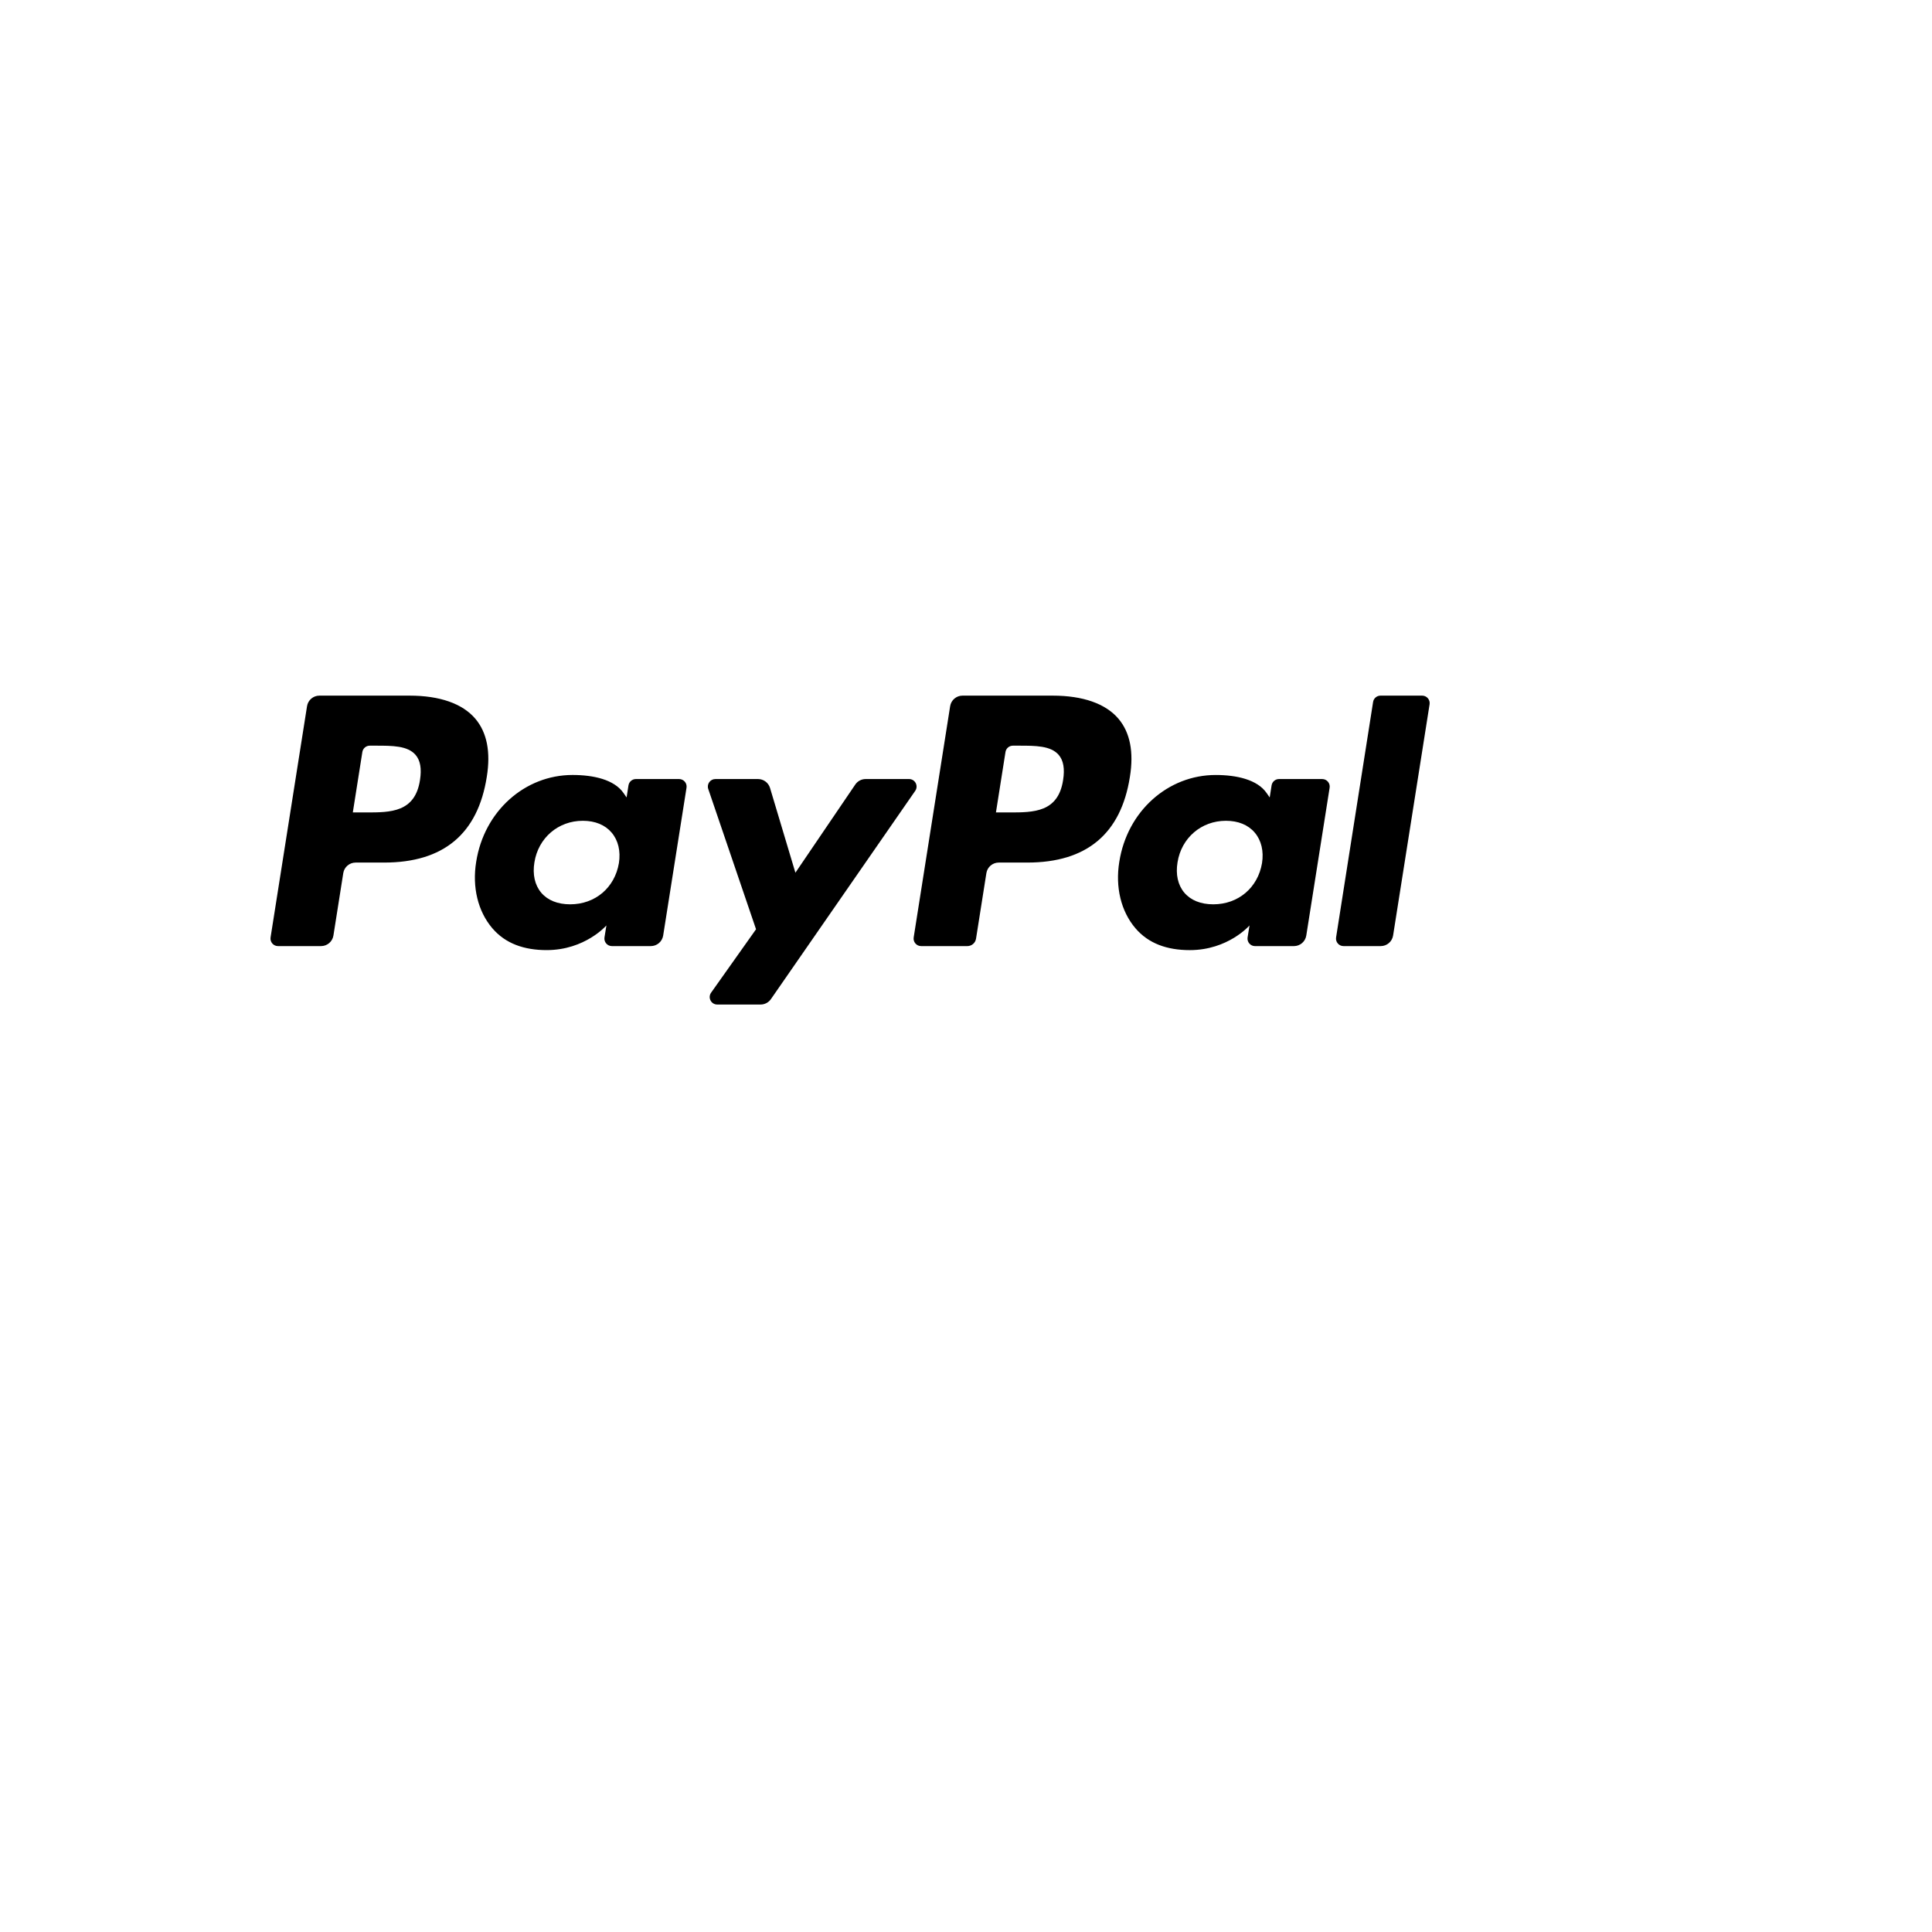 <svg xmlns="http://www.w3.org/2000/svg" version="1.1" xmlns:xlink="http://www.w3.org/1999/xlink" width="100%" height="100%" id="svgWorkerArea" viewBox="-25 -25 625 625" xmlns:idraw="https://idraw.muisca.co" style="background: white;"><defs id="defsdoc"><pattern id="patternBool" x="0" y="0" width="10" height="10" patternUnits="userSpaceOnUse" patternTransform="rotate(35)"><circle cx="5" cy="5" r="4" style="stroke: none;fill: #ff000070;"></circle></pattern></defs><g id="fileImp-327938903" class="cosito"><path id="pathImp-659625099" class="grouped" d="M269.073 227.02C269.073 227.02 255.033 227.02 255.033 227.02 253.69 227.021 252.435 227.686 251.681 228.798 251.681 228.798 232.312 257.32 232.312 257.32 232.312 257.32 224.107 229.912 224.107 229.912 223.592 228.197 222.013 227.022 220.222 227.02 220.222 227.02 206.423 227.02 206.423 227.02 204.758 227.02 203.584 228.659 204.12 230.234 204.12 230.234 219.578 275.613 219.578 275.613 219.578 275.613 205.039 296.129 205.039 296.129 203.899 297.738 205.05 299.965 207.026 299.965 207.026 299.965 221.051 299.965 221.051 299.965 222.379 299.965 223.624 299.313 224.385 298.225 224.385 298.225 271.072 230.838 271.072 230.838 272.19 229.225 271.039 227.02 269.074 227.02 269.074 227.02 269.073 227.02 269.073 227.02M175.218 254.208C173.868 262.187 167.534 267.546 159.453 267.546 155.403 267.546 152.155 266.241 150.074 263.773 148.008 261.329 147.232 257.841 147.884 253.963 149.14 246.051 155.579 240.523 163.537 240.523 167.504 240.523 170.726 241.839 172.848 244.329 174.989 246.838 175.829 250.344 175.218 254.207 175.218 254.207 175.218 254.208 175.218 254.208M194.684 227.02C194.684 227.02 180.716 227.02 180.716 227.02 179.518 227.02 178.499 227.892 178.312 229.075 178.312 229.075 177.701 232.975 177.701 232.975 177.701 232.975 176.726 231.561 176.726 231.561 173.699 227.173 166.957 225.703 160.222 225.703 144.791 225.703 131.61 237.399 129.045 253.802 127.71 261.984 129.603 269.803 134.246 275.26 138.506 280.273 144.588 282.358 151.833 282.358 164.275 282.358 171.172 274.371 171.172 274.371 171.172 274.371 170.549 278.252 170.549 278.252 170.317 279.726 171.457 281.061 172.953 281.061 172.953 281.061 185.531 281.061 185.531 281.061 187.526 281.064 189.226 279.612 189.536 277.641 189.536 277.641 197.088 229.825 197.088 229.825 197.321 228.355 196.177 227.02 194.685 227.02 194.685 227.02 194.684 227.02 194.684 227.02M110.864 227.353C109.27 237.823 101.276 237.823 93.539 237.823 93.539 237.823 89.136 237.823 89.136 237.823 89.136 237.823 92.222 218.275 92.222 218.275 92.408 217.093 93.426 216.223 94.622 216.224 94.622 216.224 96.644 216.224 96.644 216.224 101.908 216.224 106.881 216.224 109.447 219.22 110.98 221.016 111.445 223.678 110.864 227.353 110.864 227.353 110.864 227.353 110.864 227.353M107.5 200.035C107.5 200.035 78.329 200.035 78.329 200.035 76.333 200.034 74.633 201.487 74.324 203.458 74.324 203.458 62.53 278.252 62.53 278.252 62.298 279.726 63.438 281.061 64.93 281.061 64.93 281.061 78.861 281.061 78.861 281.061 80.855 281.061 82.552 279.61 82.862 277.641 82.862 277.641 86.046 257.462 86.046 257.462 86.354 255.49 88.056 254.039 90.047 254.039 90.047 254.039 99.276 254.039 99.276 254.039 118.491 254.039 129.58 244.743 132.475 226.311 133.78 218.257 132.527 211.923 128.755 207.49 124.611 202.615 117.257 200.036 107.5 200.036 107.5 200.036 107.5 200.035 107.5 200.035M419.193 202.09C419.193 202.09 407.223 278.253 407.223 278.253 406.99 279.726 408.13 281.061 409.623 281.061 409.623 281.061 421.663 281.061 421.663 281.061 423.659 281.062 425.357 279.609 425.665 277.638 425.665 277.638 437.47 202.844 437.47 202.844 437.702 201.37 436.562 200.035 435.066 200.035 435.066 200.035 421.596 200.035 421.596 200.035 420.396 200.039 419.376 200.905 419.192 202.09 419.192 202.09 419.193 202.09 419.193 202.09M383.264 254.208C381.913 262.187 375.58 267.546 367.499 267.546 363.449 267.546 360.201 266.241 358.12 263.773 356.05 261.329 355.278 257.841 355.93 253.963 357.187 246.051 363.625 240.523 371.583 240.523 375.55 240.523 378.772 241.839 380.894 244.329 383.035 246.838 383.875 250.344 383.264 254.207 383.264 254.207 383.264 254.208 383.264 254.208M402.73 227.02C402.73 227.02 388.761 227.02 388.761 227.02 387.563 227.02 386.544 227.892 386.357 229.075 386.357 229.075 385.746 232.979 385.746 232.979 385.746 232.979 384.767 231.565 384.767 231.565 381.744 227.177 375.002 225.707 368.267 225.707 352.836 225.707 339.655 237.404 337.09 253.806 335.755 261.988 337.649 269.807 342.291 275.264 346.551 280.277 352.634 282.363 359.878 282.363 372.321 282.363 379.217 274.375 379.217 274.375 379.217 274.375 378.595 278.256 378.595 278.256 378.362 279.73 379.502 281.065 380.998 281.065 380.998 281.065 393.576 281.065 393.576 281.065 395.571 281.068 397.271 279.616 397.581 277.645 397.581 277.645 405.134 229.829 405.134 229.829 405.366 228.355 404.222 227.02 402.73 227.02 402.73 227.02 402.73 227.02 402.73 227.02M318.91 227.353C317.316 237.823 309.322 237.823 301.585 237.823 301.585 237.823 297.187 237.823 297.187 237.823 297.187 237.823 300.273 218.275 300.273 218.275 300.458 217.093 301.477 216.223 302.673 216.224 302.673 216.224 304.694 216.224 304.694 216.224 309.959 216.224 314.931 216.224 317.497 219.22 319.026 221.016 319.491 223.678 318.91 227.353 318.91 227.353 318.91 227.353 318.91 227.353M315.546 200.035C315.546 200.035 286.375 200.035 286.375 200.035 284.379 200.034 282.679 201.487 282.37 203.458 282.37 203.458 270.576 278.252 270.576 278.252 270.344 279.726 271.488 281.061 272.976 281.061 272.976 281.061 287.942 281.061 287.942 281.061 289.338 281.061 290.525 280.046 290.744 278.669 290.744 278.669 294.092 257.462 294.092 257.462 294.4 255.49 296.103 254.039 298.094 254.039 298.094 254.039 307.322 254.039 307.322 254.039 326.537 254.039 337.626 244.743 340.521 226.311 341.826 218.257 340.574 211.923 336.801 207.49 332.657 202.615 325.303 200.036 315.546 200.036 315.546 200.036 315.546 200.035 315.546 200.035"></path></g></svg>